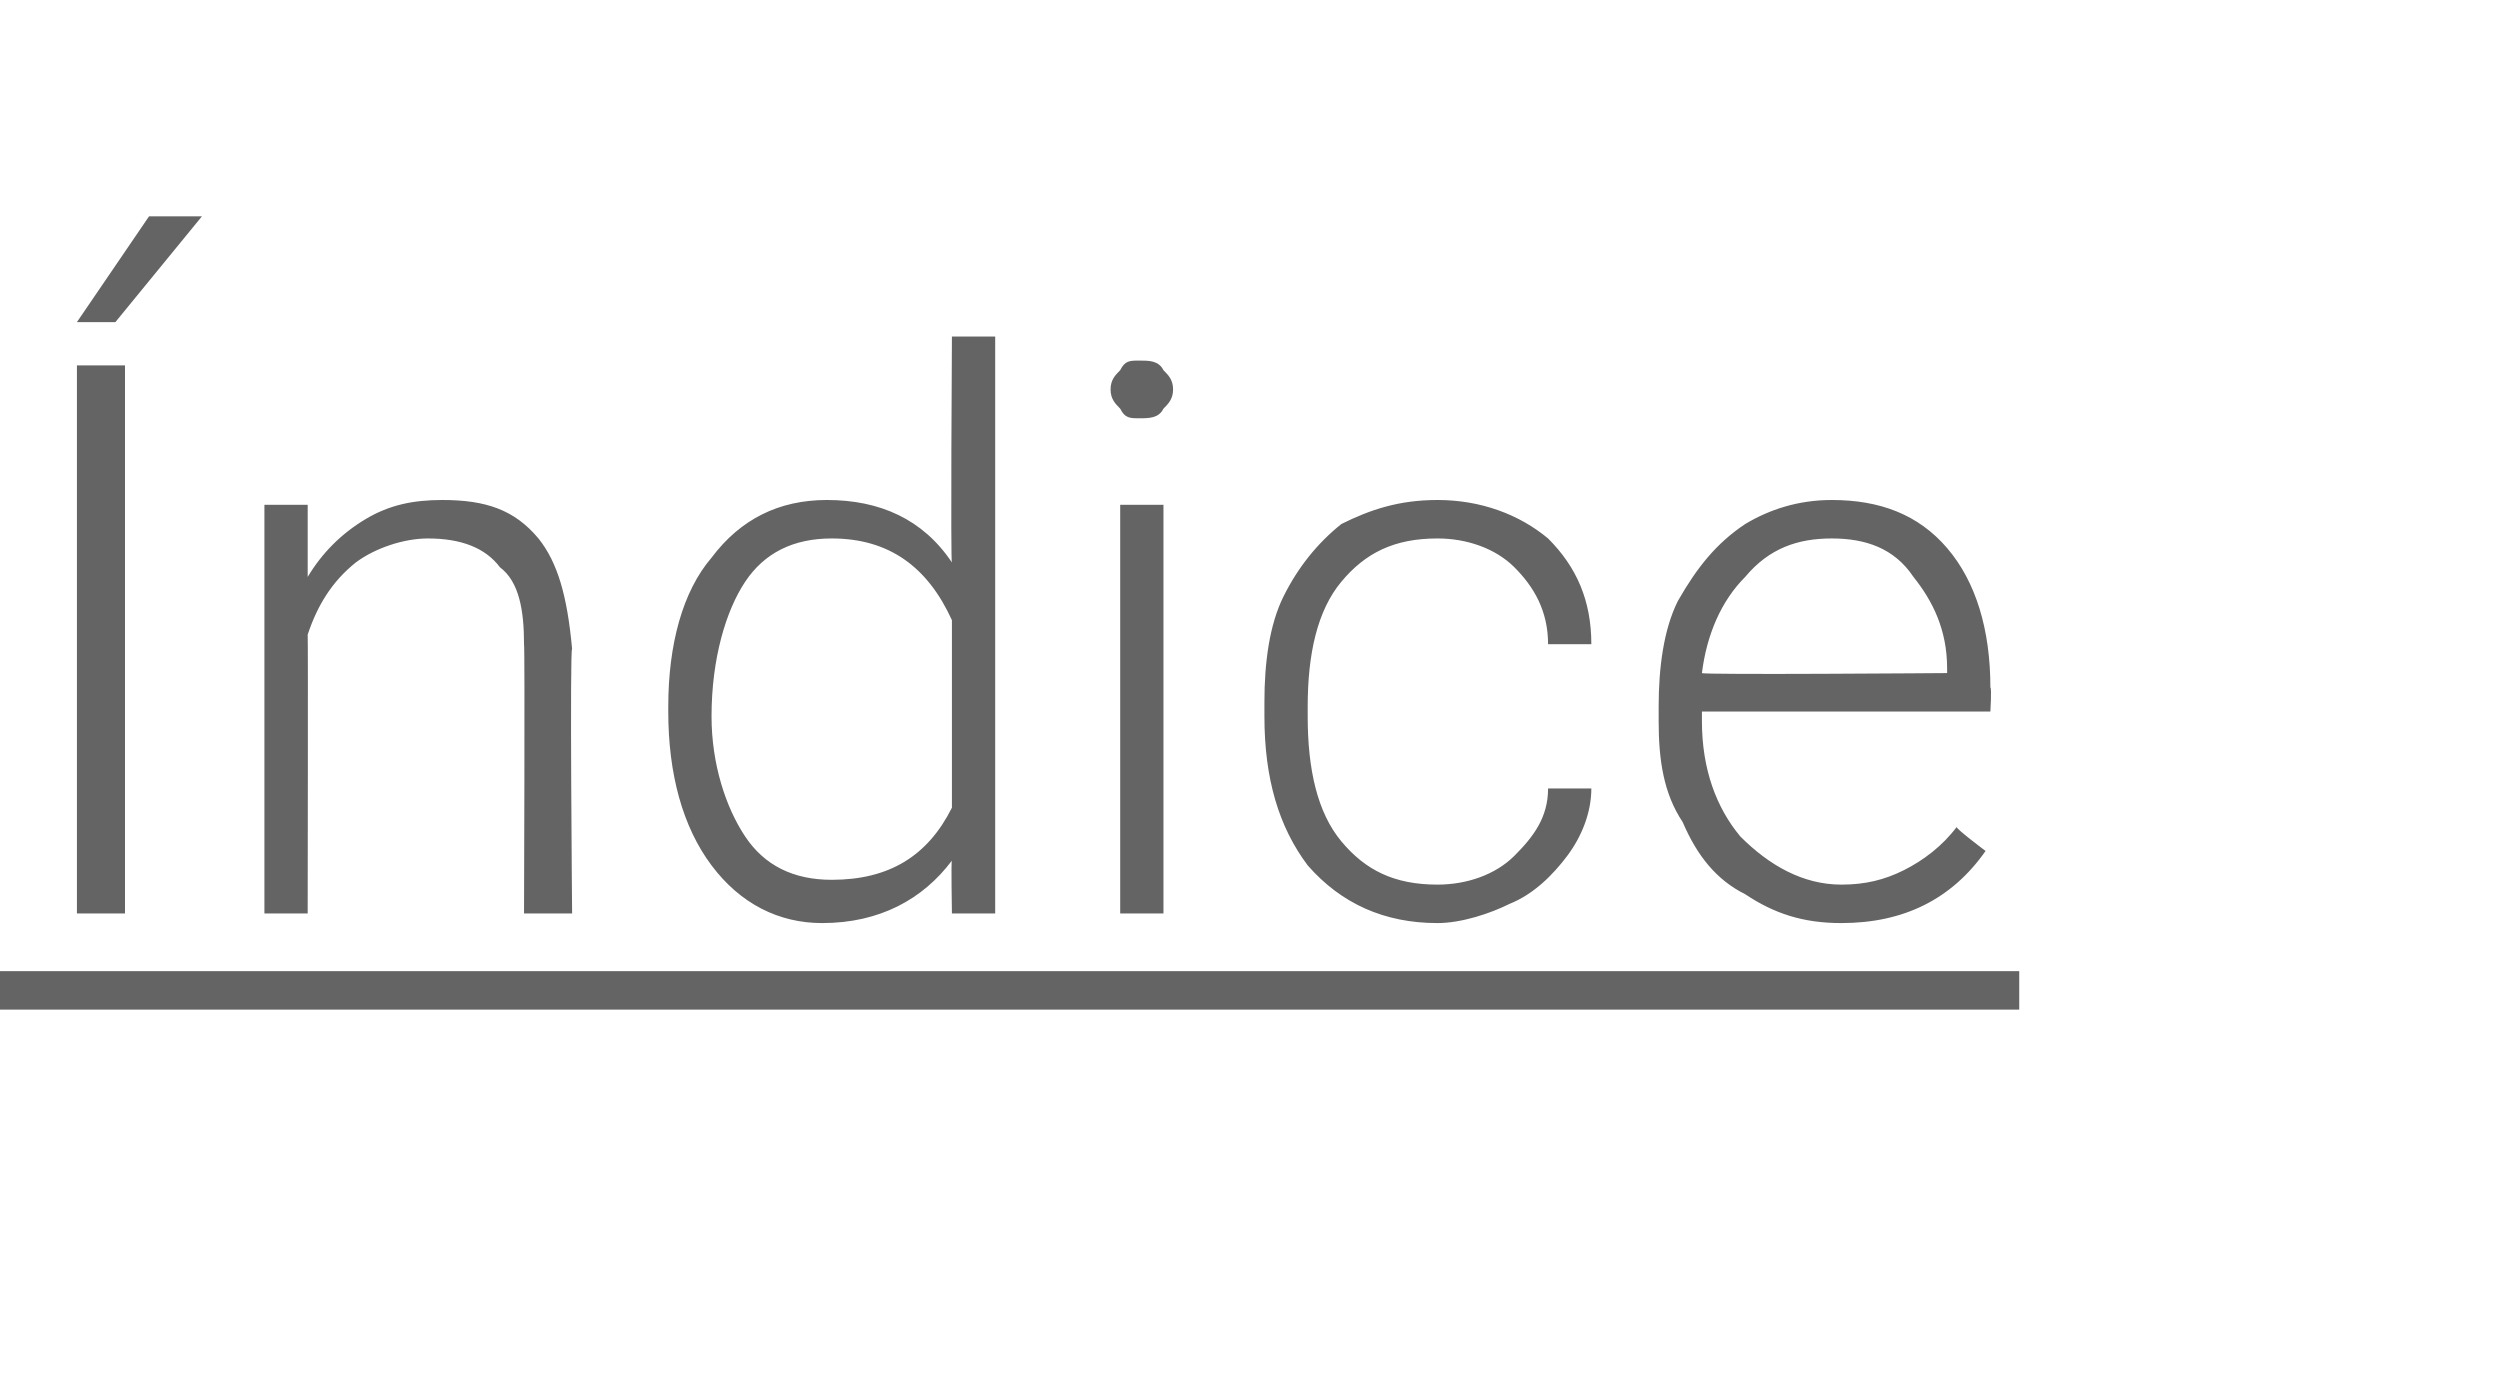 <?xml version="1.0" standalone="no"?><!DOCTYPE svg PUBLIC "-//W3C//DTD SVG 1.1//EN" "http://www.w3.org/Graphics/SVG/1.1/DTD/svg11.dtd"><svg xmlns="http://www.w3.org/2000/svg" version="1.1" width="52px" height="29px" viewBox="0 -7 52 29" style="top:-7px"><desc>Índice</desc><defs/><g class="svg-textframe-underlines"><rect class="svg-underline" x="0" y="13.2" width="42" height="0.8" style="fill:#646464;"/></g><g id="Polygon28015"><path d="m2.6 12l-1 0l0-11.4l1 0l0 11.4zm.5-14.5l1.1 0l-1.8 2.2l-.8 0l1.5-2.2zm3.3 6c0 0 0 1.49 0 1.5c.3-.5.7-.9 1.2-1.2c.5-.3 1-.4 1.6-.4c.9 0 1.5.2 2 .8c.4.5.6 1.2.7 2.3c-.05-.05 0 5.5 0 5.5l-1 0c0 0 .02-5.55 0-5.6c0-.7-.1-1.3-.5-1.6c-.3-.4-.8-.6-1.5-.6c-.5 0-1.1.2-1.5.5c-.5.4-.8.9-1 1.5c.01.01 0 5.8 0 5.8l-.9 0l0-8.5l.9 0zm7.5 4.2c0-1.3.3-2.4.9-3.1c.6-.8 1.4-1.2 2.4-1.2c1.1 0 2 .4 2.6 1.3c-.03.04 0-4.7 0-4.7l.9 0l0 12l-.9 0c0 0-.02-1.13 0-1.1c-.6.8-1.5 1.3-2.7 1.3c-.9 0-1.7-.4-2.3-1.2c-.6-.8-.9-1.9-.9-3.2c0 0 0-.1 0-.1zm.9.2c0 1 .3 1.9.7 2.5c.4.6 1 .9 1.8.9c1.2 0 2-.5 2.5-1.5c0 0 0-3.9 0-3.9c-.5-1.1-1.3-1.7-2.5-1.7c-.8 0-1.4.3-1.8.9c-.4.6-.7 1.6-.7 2.8zm9.4 4.1l-.9 0l0-8.5l.9 0l0 8.5zm-1.1-10.9c0-.2.1-.3.2-.4c.1-.2.2-.2.4-.2c.2 0 .4 0 .5.2c.1.1.2.2.2.4c0 .2-.1.3-.2.4c-.1.2-.3.2-.5.2c-.2 0-.3 0-.4-.2c-.1-.1-.2-.2-.2-.4zm6.8 10.3c.6 0 1.2-.2 1.6-.6c.4-.4.7-.8.7-1.4c0 0 .9 0 .9 0c0 .5-.2 1-.5 1.4c-.3.4-.7.8-1.2 1c-.4.2-1 .4-1.5.4c-1.1 0-2-.4-2.7-1.2c-.6-.8-.9-1.8-.9-3.1c0 0 0-.3 0-.3c0-.8.1-1.6.4-2.2c.3-.6.7-1.1 1.2-1.5c.6-.3 1.2-.5 2-.5c.9 0 1.7.3 2.3.8c.6.6.9 1.3.9 2.2c0 0-.9 0-.9 0c0-.7-.3-1.2-.7-1.6c-.4-.4-1-.6-1.6-.6c-.9 0-1.5.3-2 .9c-.5.6-.7 1.5-.7 2.6c0 0 0 .2 0 .2c0 1.1.2 2 .7 2.6c.5.6 1.1.9 2 .9zm11.4-.7c-.7 1-1.7 1.5-3 1.5c-.8 0-1.4-.2-2-.6c-.6-.3-1-.8-1.3-1.5c-.4-.6-.5-1.3-.5-2.1c0 0 0-.3 0-.3c0-.8.1-1.6.4-2.2c.4-.7.8-1.2 1.4-1.6c.5-.3 1.1-.5 1.8-.5c1 0 1.8.3 2.4 1c.6.7.9 1.7.9 2.9c.03.01 0 .5 0 .5l-6 0c0 0 0 .22 0 .2c0 1 .3 1.8.8 2.4c.6.6 1.3 1 2.1 1c.5 0 .9-.1 1.3-.3c.4-.2.8-.5 1.1-.9c-.04.02.6.5.6.5c0 0-.05-.04 0 0zm-3.2-6.5c-.7 0-1.3.2-1.8.8c-.5.5-.8 1.2-.9 2c.03.04 5.1 0 5.1 0c0 0 0-.06 0-.1c0-.8-.3-1.4-.7-1.9c-.4-.6-1-.8-1.7-.8z" stroke="none" fill="#646464"/></g></svg>
